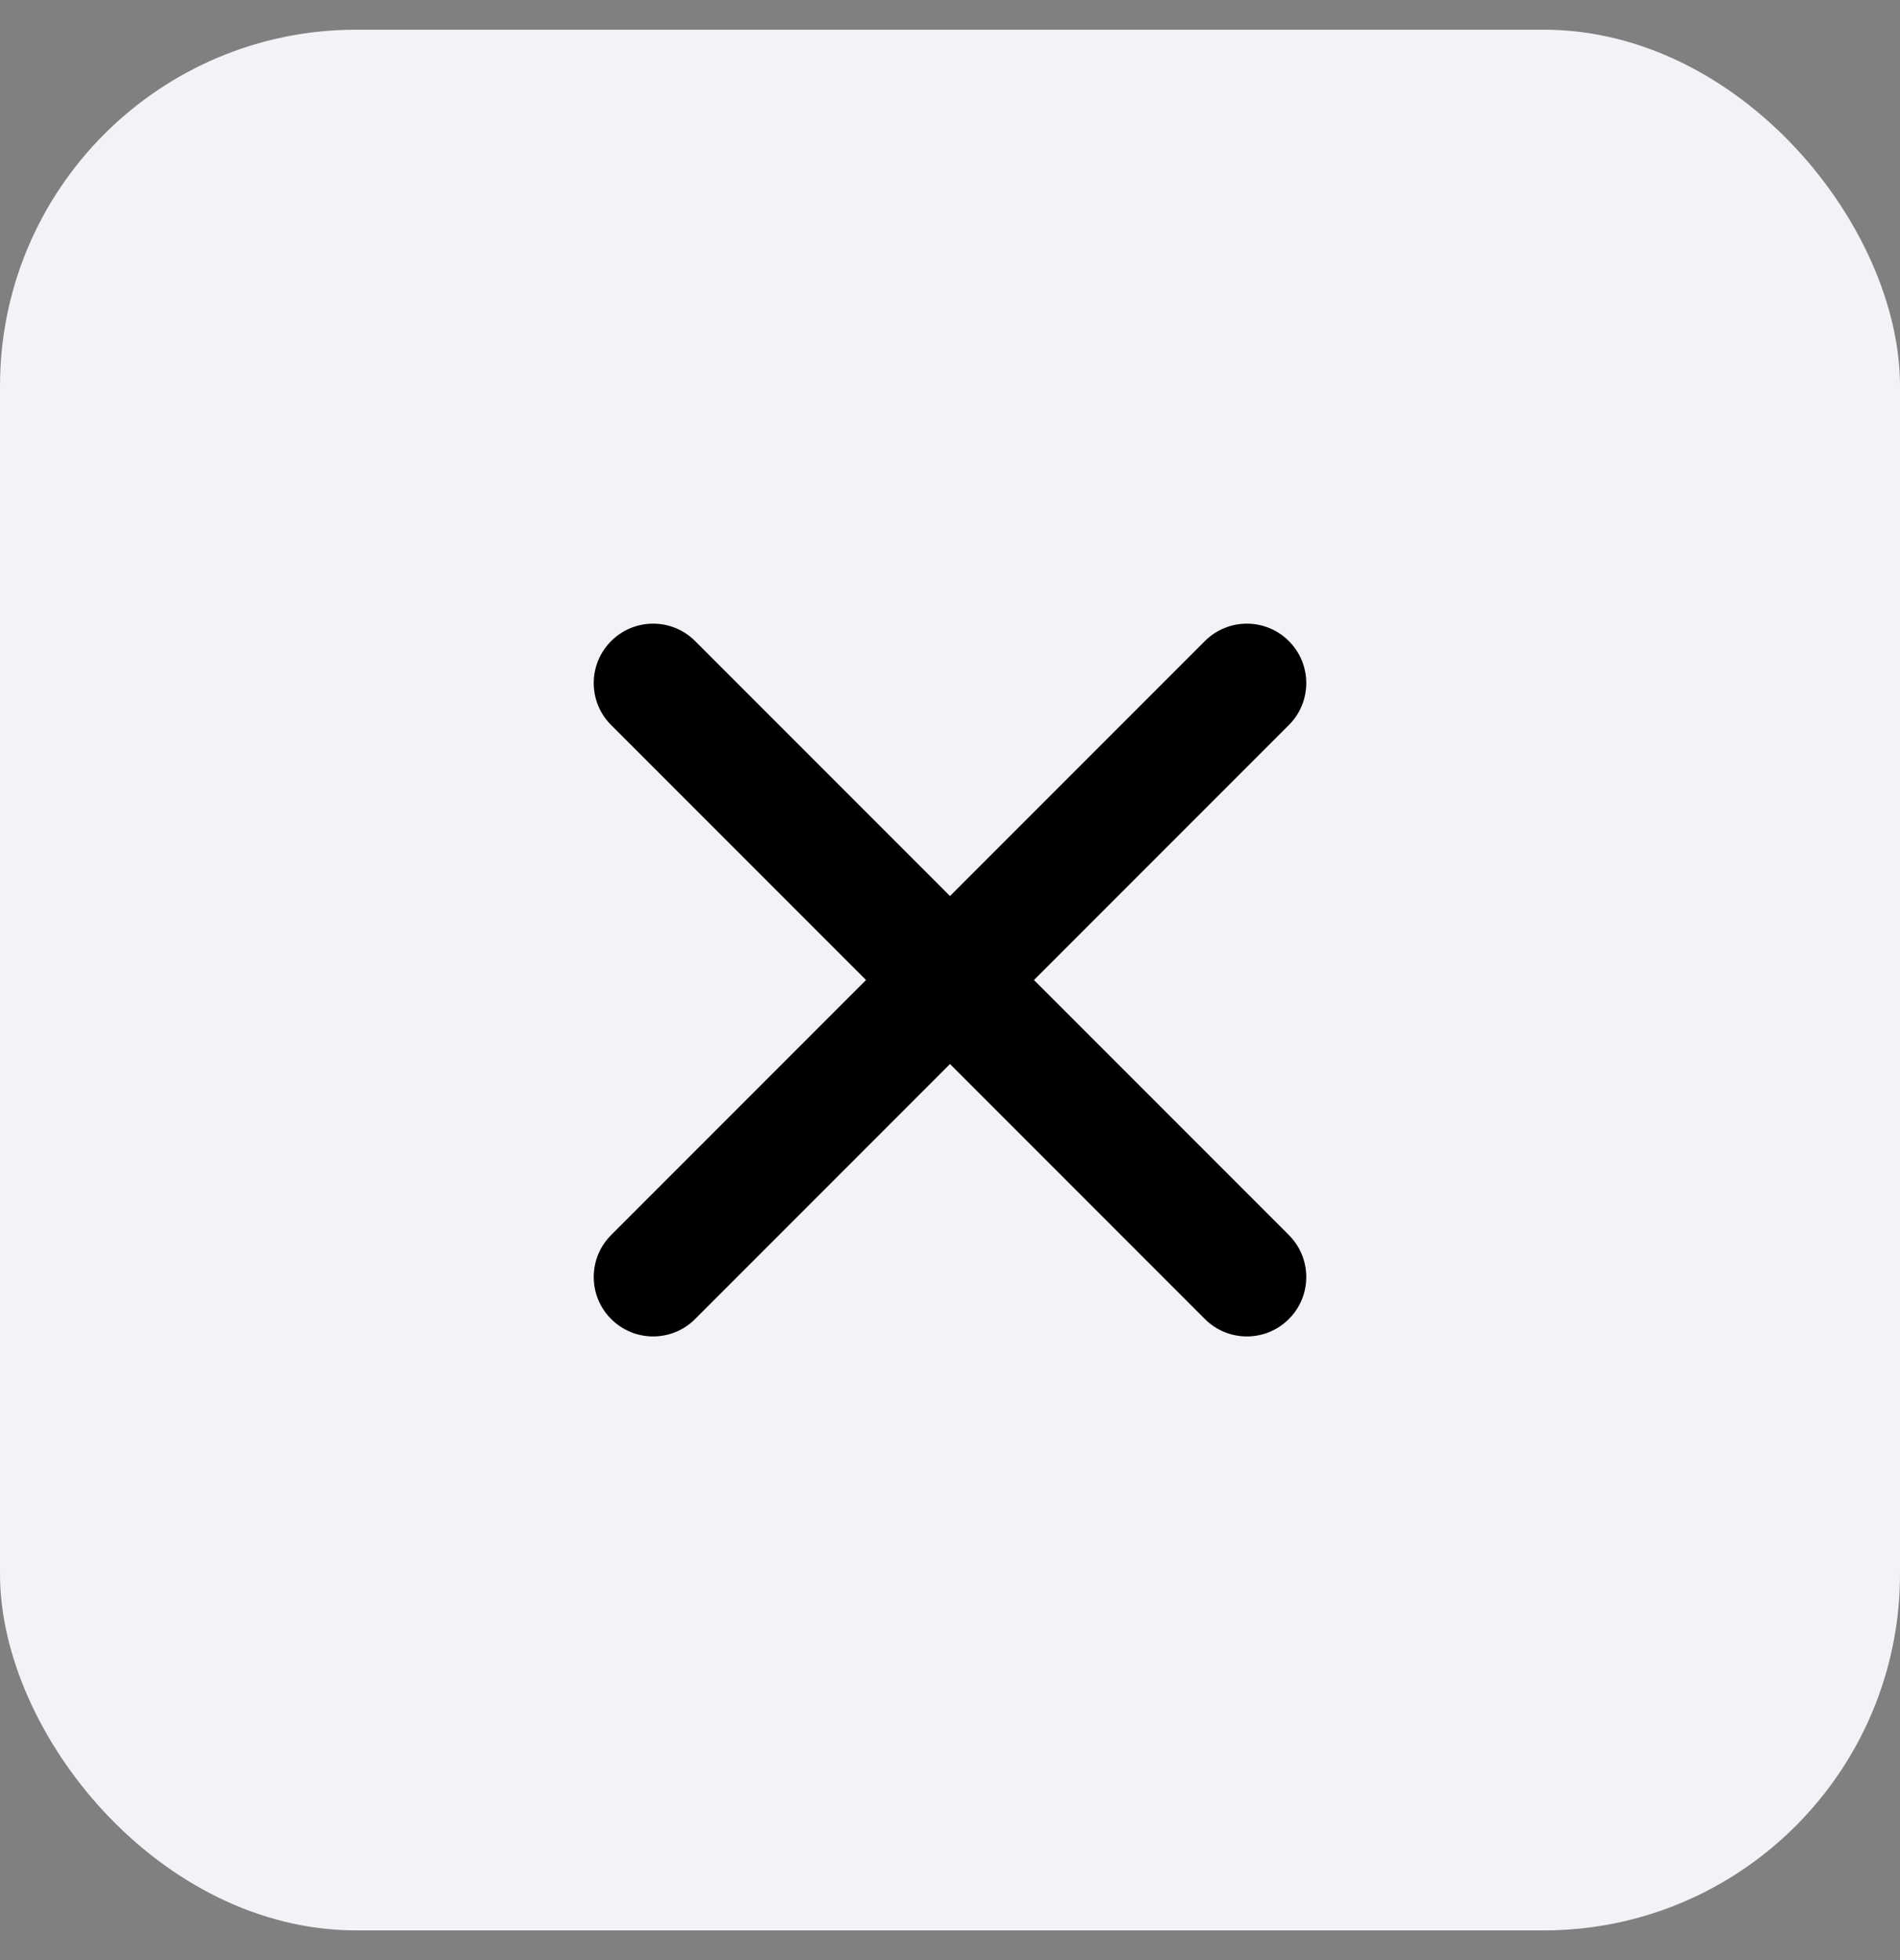 <?xml version="1.0" encoding="UTF-8"?> <svg xmlns="http://www.w3.org/2000/svg" width="32" height="33" viewBox="0 0 32 33" fill="none"><rect x="0" y="0" width="32" height="33" fill="#808080" stroke="none"/> <rect y="0.5" width="32" height="32" rx="6" fill="#F2F3F7"></rect> <g clip-path="url(#clip0_4152_394039)"> <path d="M10.293 20.793C9.902 21.183 9.902 21.817 10.293 22.207C10.683 22.598 11.317 22.598 11.707 22.207L16 17.914L20.293 22.207C20.683 22.598 21.317 22.598 21.707 22.207C22.098 21.817 22.098 21.184 21.707 20.793L17.414 16.5L21.707 12.207C22.098 11.817 22.098 11.183 21.707 10.793C21.317 10.402 20.683 10.402 20.293 10.793L16 15.086L11.707 10.793C11.317 10.402 10.683 10.402 10.293 10.793C9.902 11.184 9.902 11.817 10.293 12.207L14.586 16.5L10.293 20.793Z" fill="black"></path> </g> <defs> <clipPath id="clip0_4152_394039"> <rect width="24" height="24" fill="white" transform="translate(4 4.5)"></rect> </clipPath> </defs> </svg> 